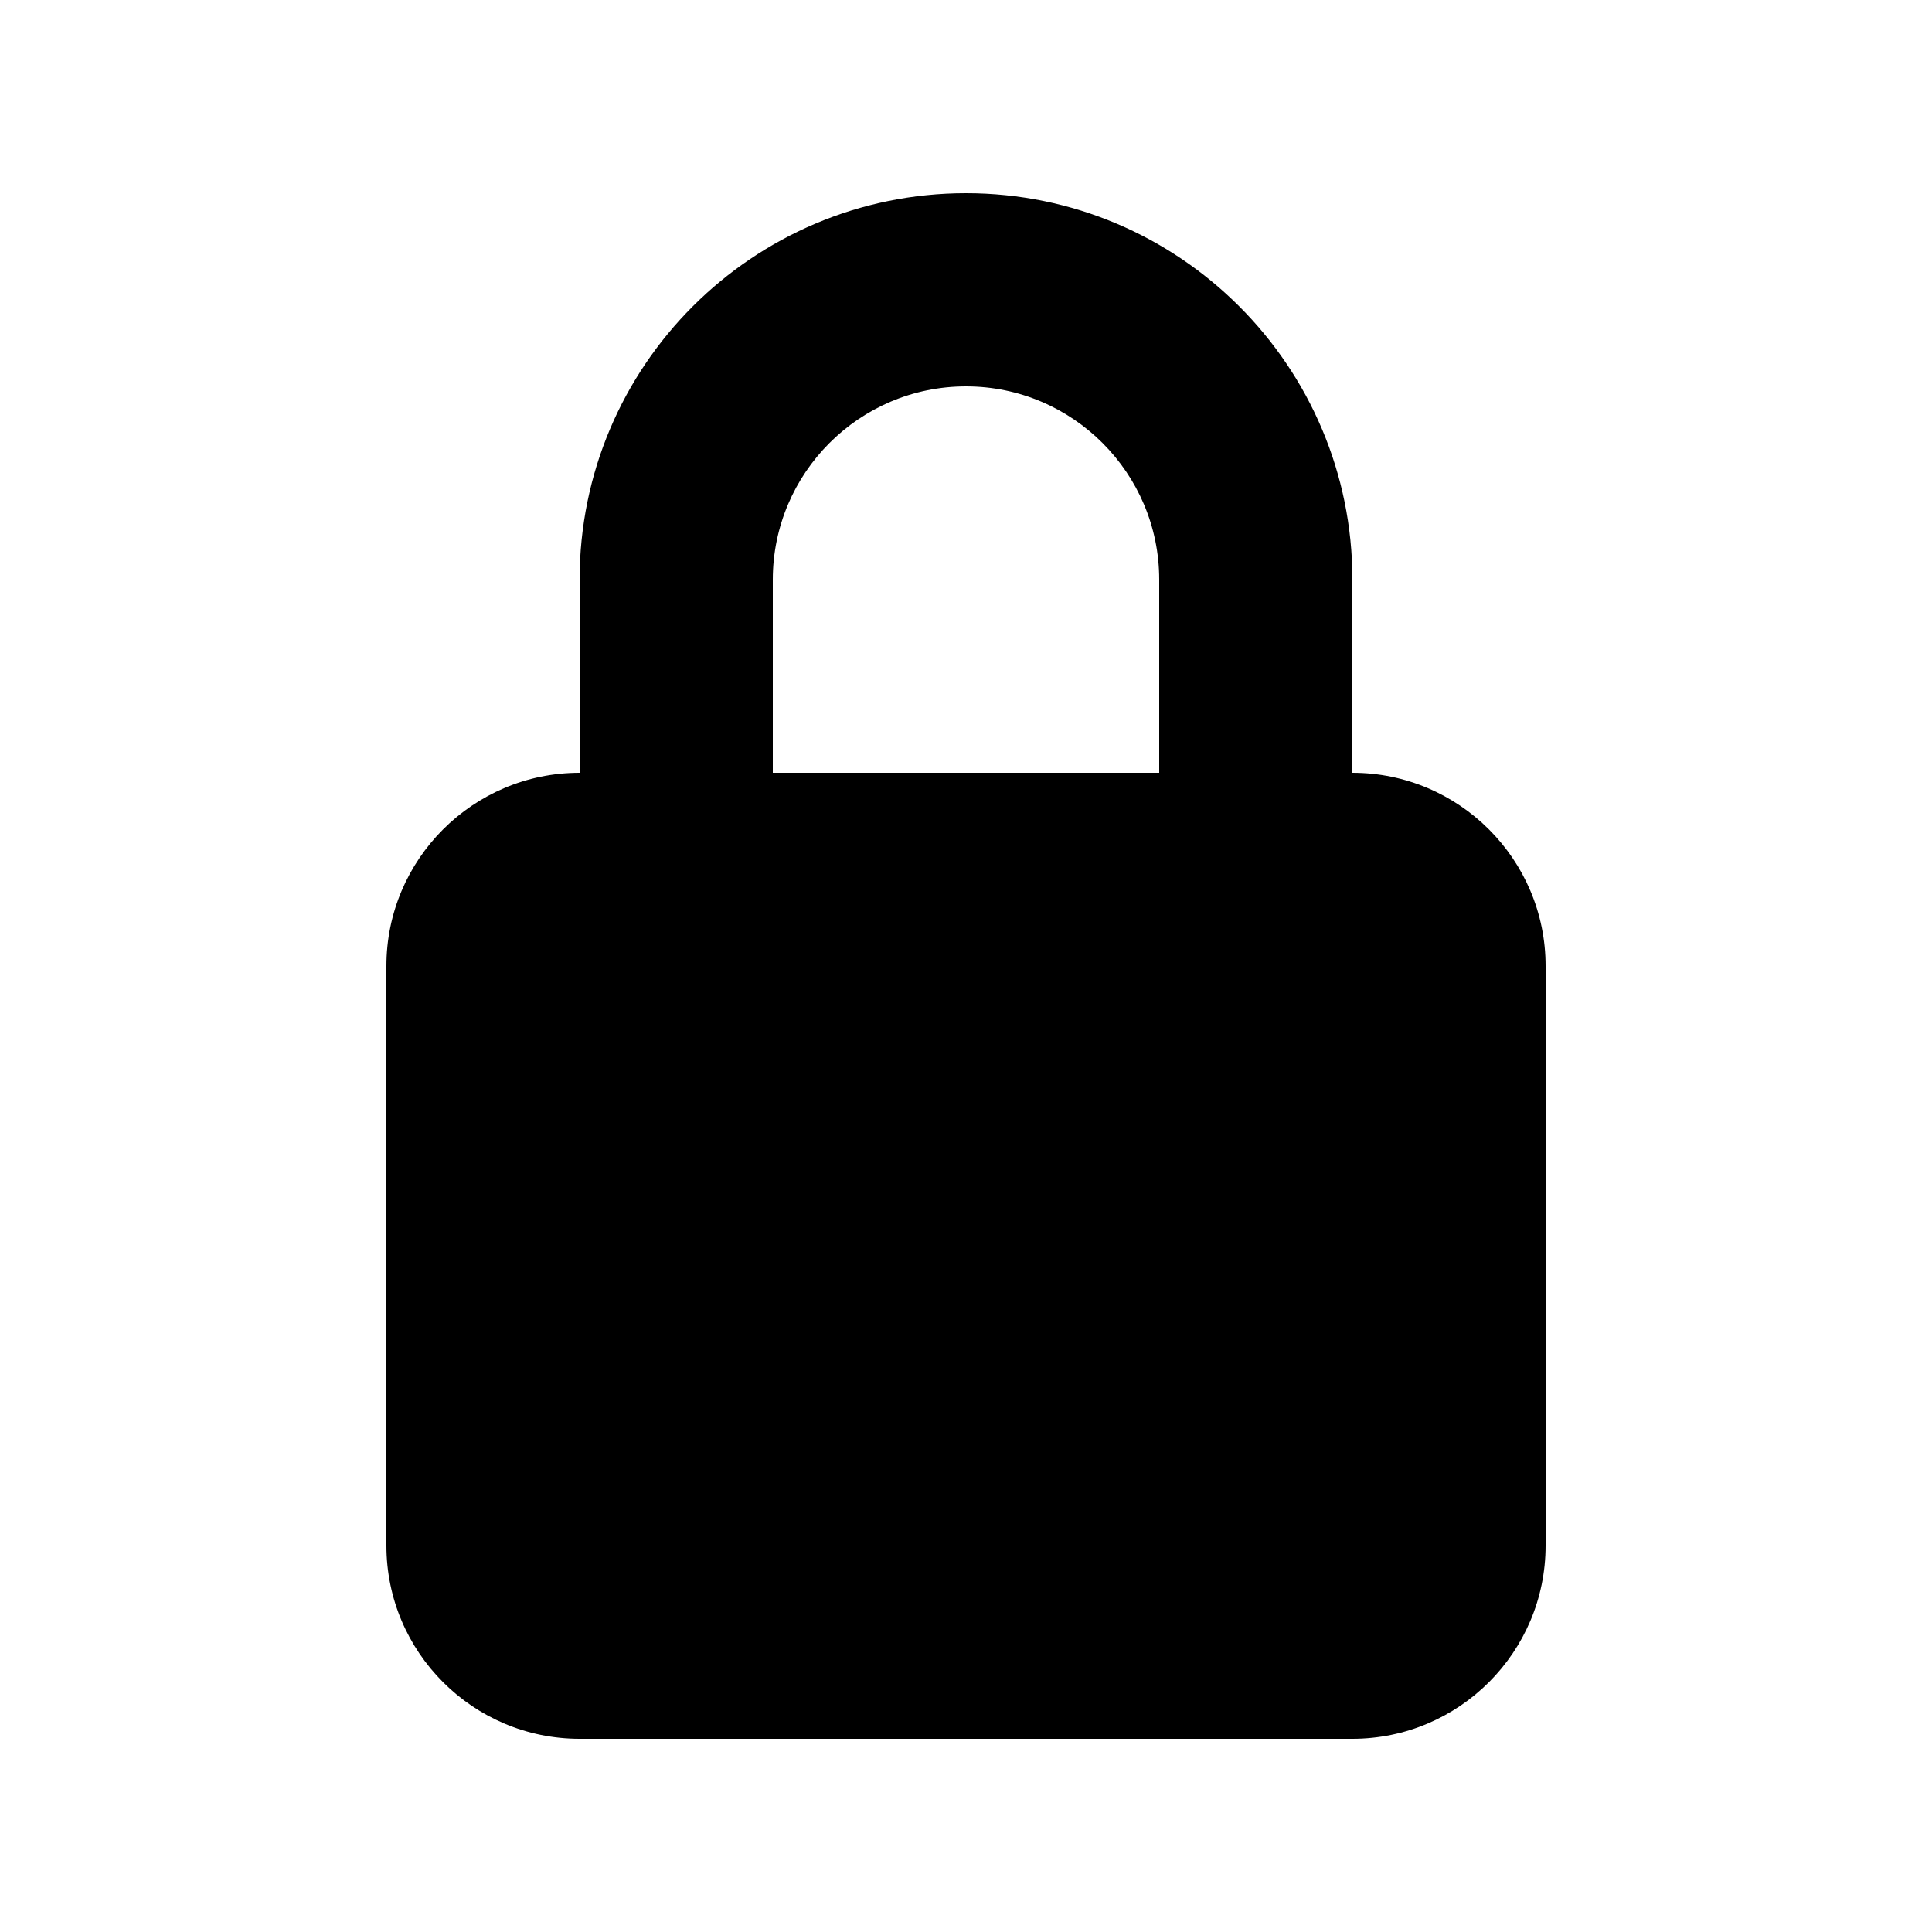 <svg xmlns="http://www.w3.org/2000/svg" viewBox="0 0 640 640"><!--! Font Awesome Pro 7.1.0 by @fontawesome - https://fontawesome.com License - https://fontawesome.com/license (Commercial License) Copyright 2025 Fonticons, Inc. --><path fill="currentColor" d="M256 192C256 156.7 284.7 128 320 128C355.3 128 384 156.7 384 192L384 256L256 256L256 192zM192 192L192 256C156.7 256 128 284.7 128 320L128 512C128 547.3 156.7 576 192 576L448 576C483.3 576 512 547.3 512 512L512 320C512 284.7 483.3 256 448 256L448 192C448 121.3 390.7 64 320 64C249.3 64 192 121.3 192 192z"/></svg>